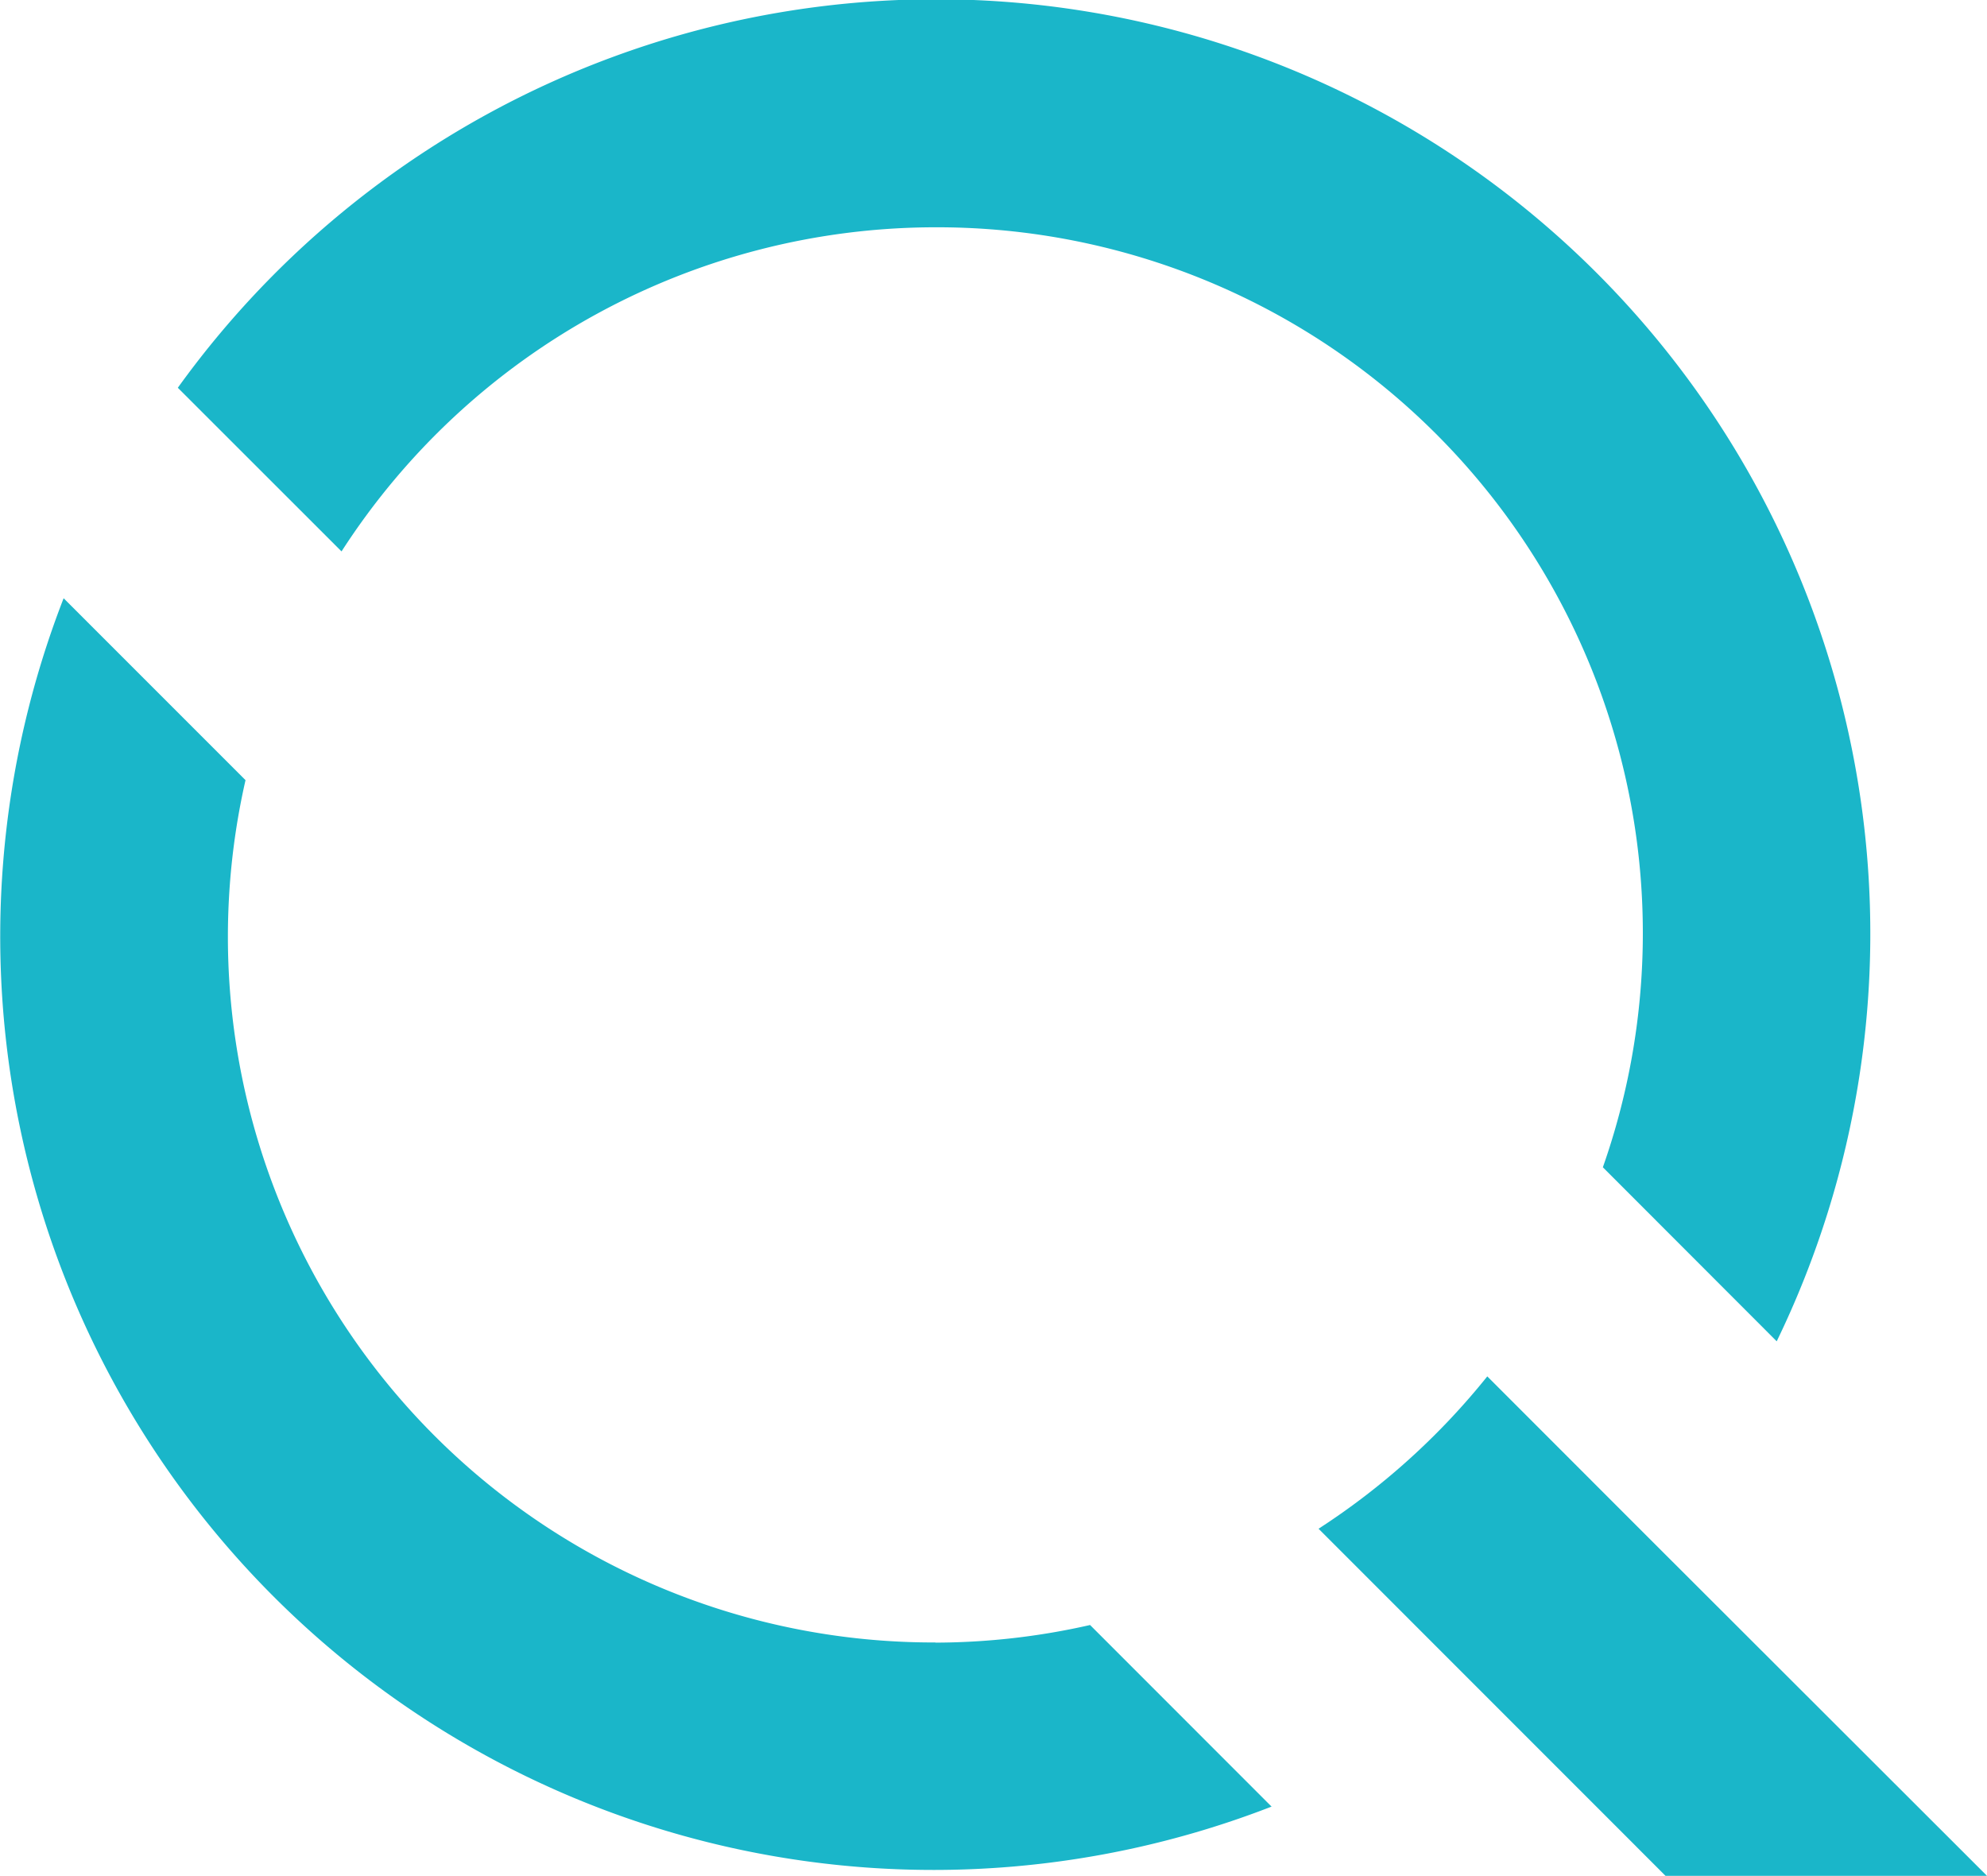<svg xmlns="http://www.w3.org/2000/svg" viewBox="0 0 244.82 231.09"><title>search</title><path d="M115.25,28A86.95,86.95,0,0,1,197.49,143.8l21.42,21.44a115.11,115.11,0,0,0-197-117.47L42.08,67.93A87.12,87.12,0,0,1,115.25,28" style="fill:#1ab6c9"/><path d="M203.15,189.47l-19.9-19.91a87.73,87.73,0,0,1-20.79,18.77l42.75,42.76h39.61Z" style="fill:#1ab6c9"/><path d="M115.25,202.34a86.93,86.93,0,0,1-85-106.23L7.84,73.7A115,115,0,0,0,156.67,222.56l-22.36-22.37a86.79,86.79,0,0,1-19.06,2.17" style="fill:#1ab6c9"/></svg>
